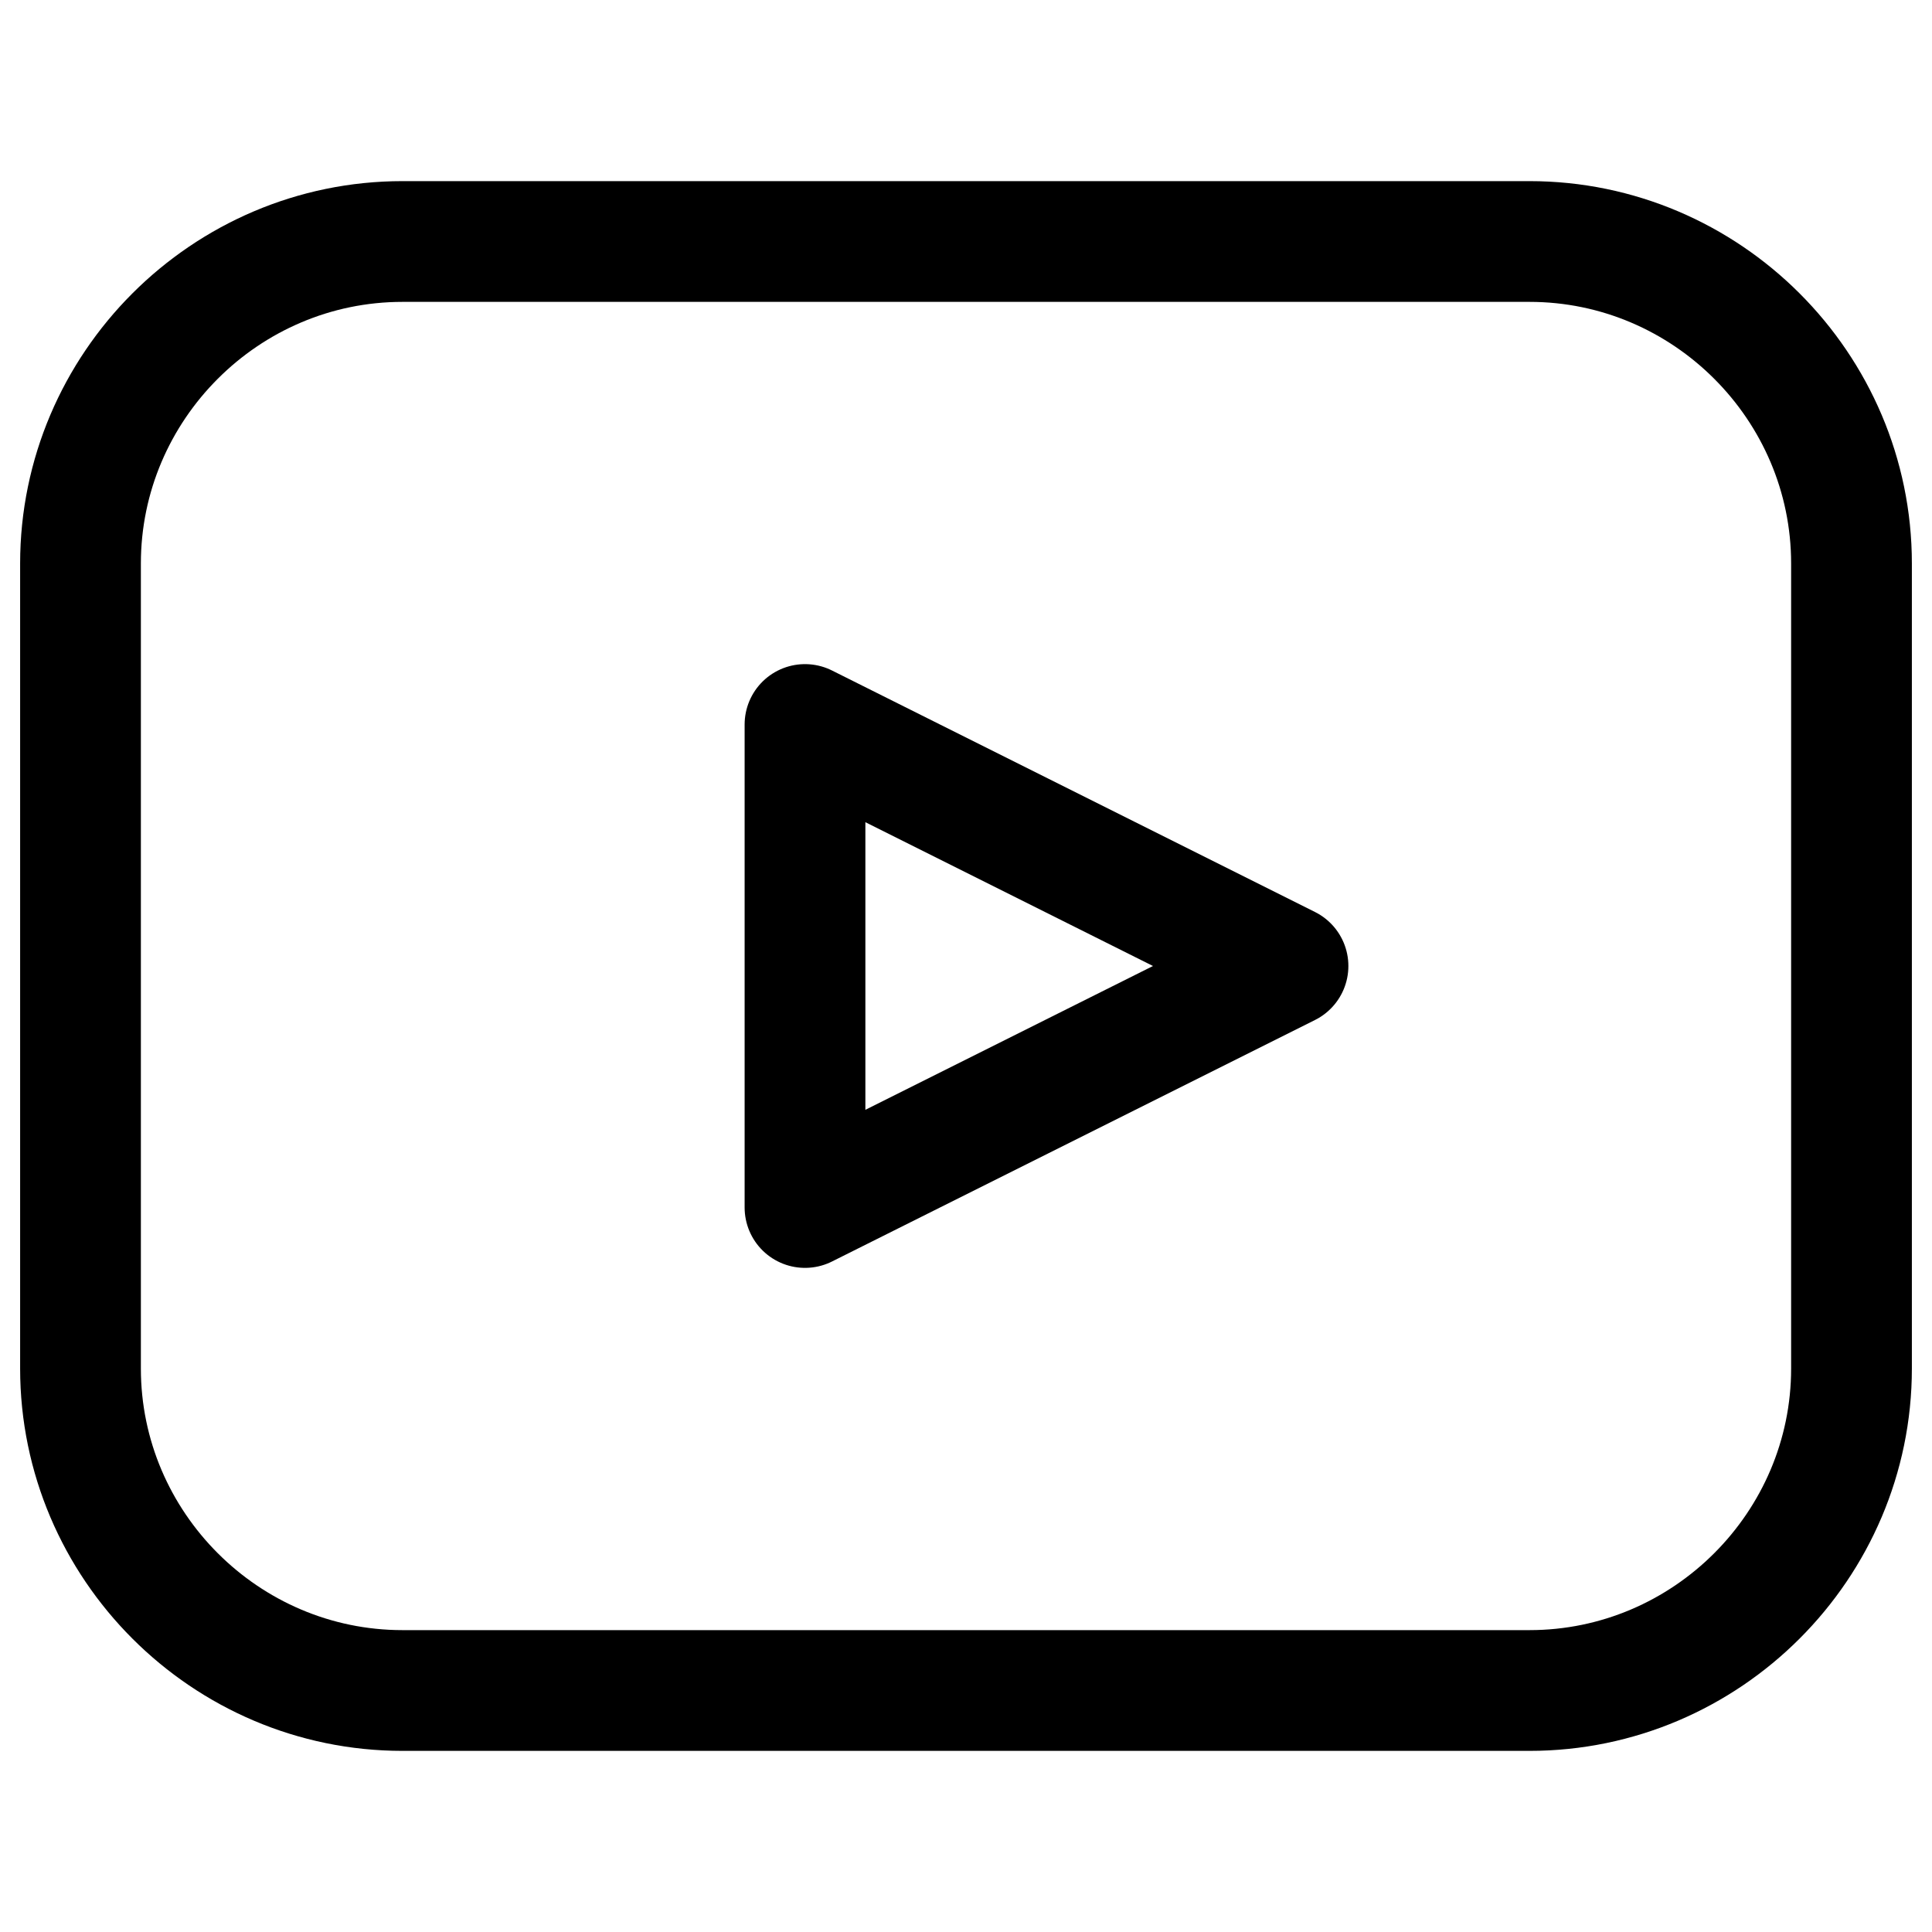 <svg width="24" height="24" viewBox="0 0 24 24" fill="none" xmlns="http://www.w3.org/2000/svg">
<g id="Icon=youtube">
<path id="Vector" d="M19 3H5C2.8 3 1 4.8 1 7V17C1 19.2 2.8 21 5 21H19C21.2 21 23 19.2 23 17V7C23 4.8 21.2 3 19 3Z" stroke="black" stroke-width="1.5" stroke-miterlimit="10" stroke-linecap="round" stroke-linejoin="round"/>
<path id="Vector_2" d="M10 9L16 12L10 15V9Z" stroke="black" stroke-width="1.5" stroke-miterlimit="10" stroke-linecap="round" stroke-linejoin="round"/>
</g>
</svg>
